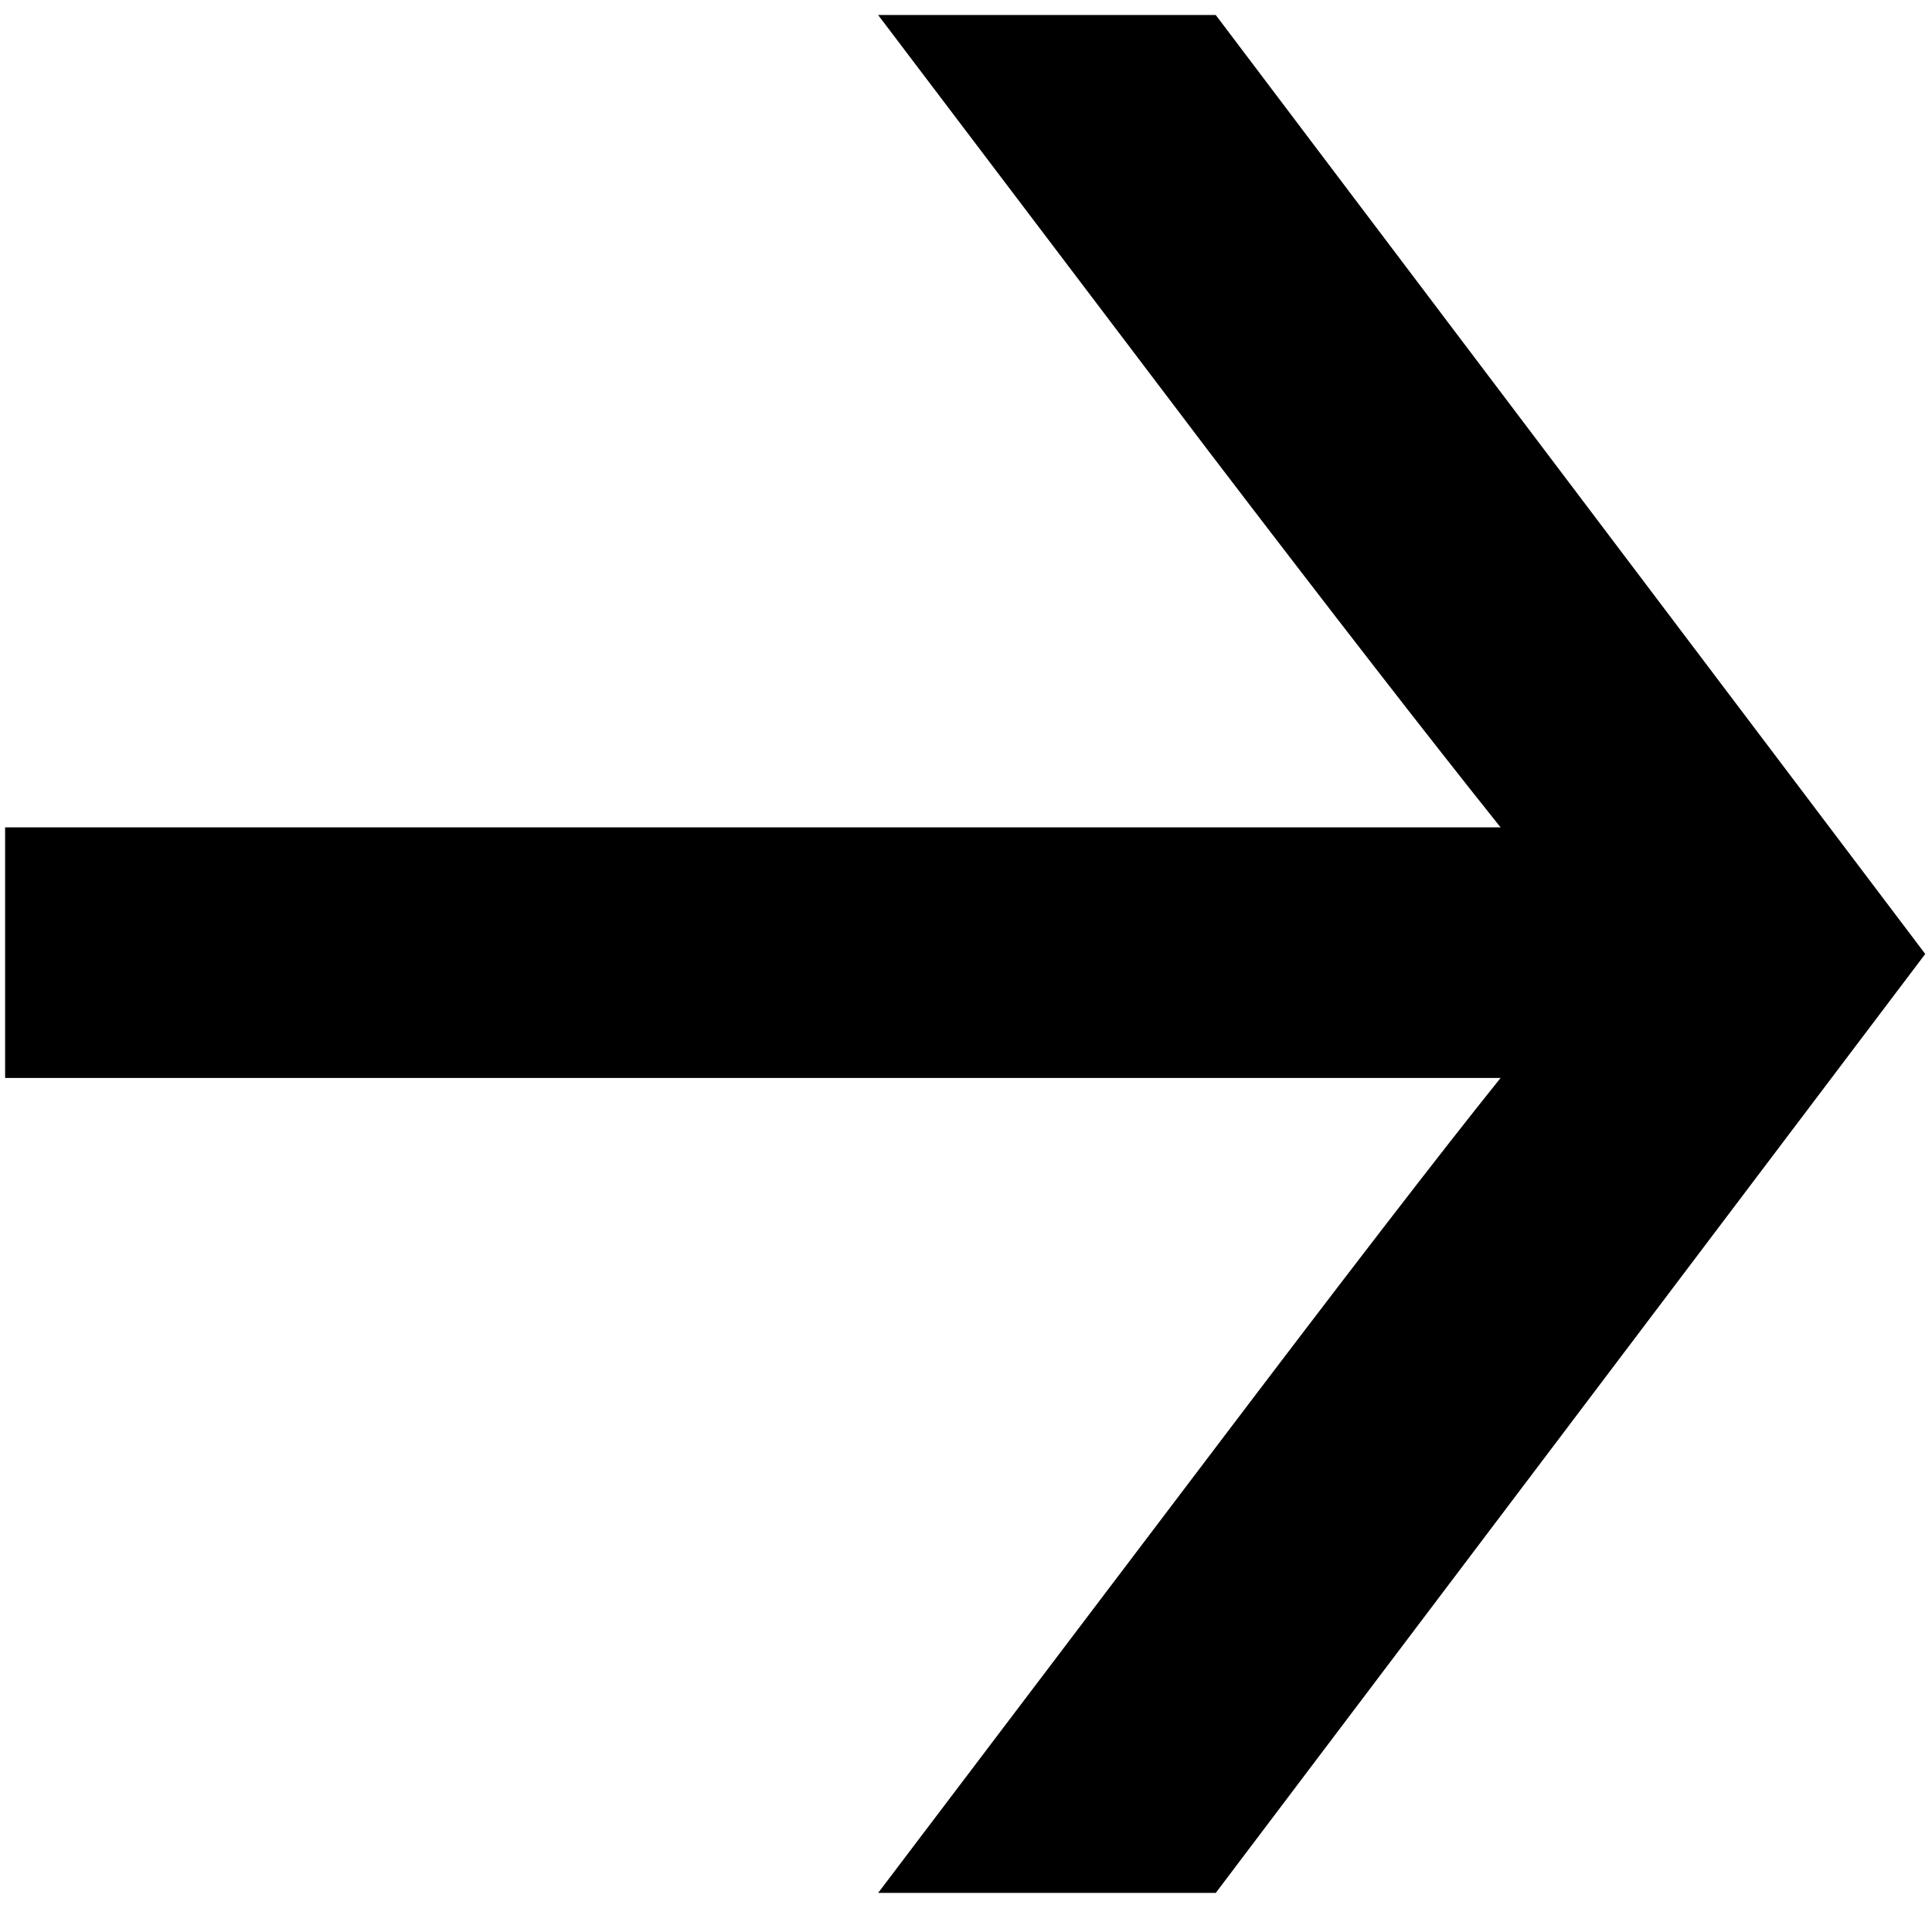 <?xml version="1.0" encoding="UTF-8"?> <svg xmlns="http://www.w3.org/2000/svg" width="48" height="48" viewBox="0 0 48 48" fill="none"><path d="M21.817 0.373H30.205L47.832 23.701L30.205 47.029H21.817L30.009 36.217C33.416 31.718 35.841 28.572 37.282 26.781H0.127V20.556H37.282C35.535 18.372 33.11 15.248 30.009 11.185L21.817 0.373Z" fill="black"></path></svg> 